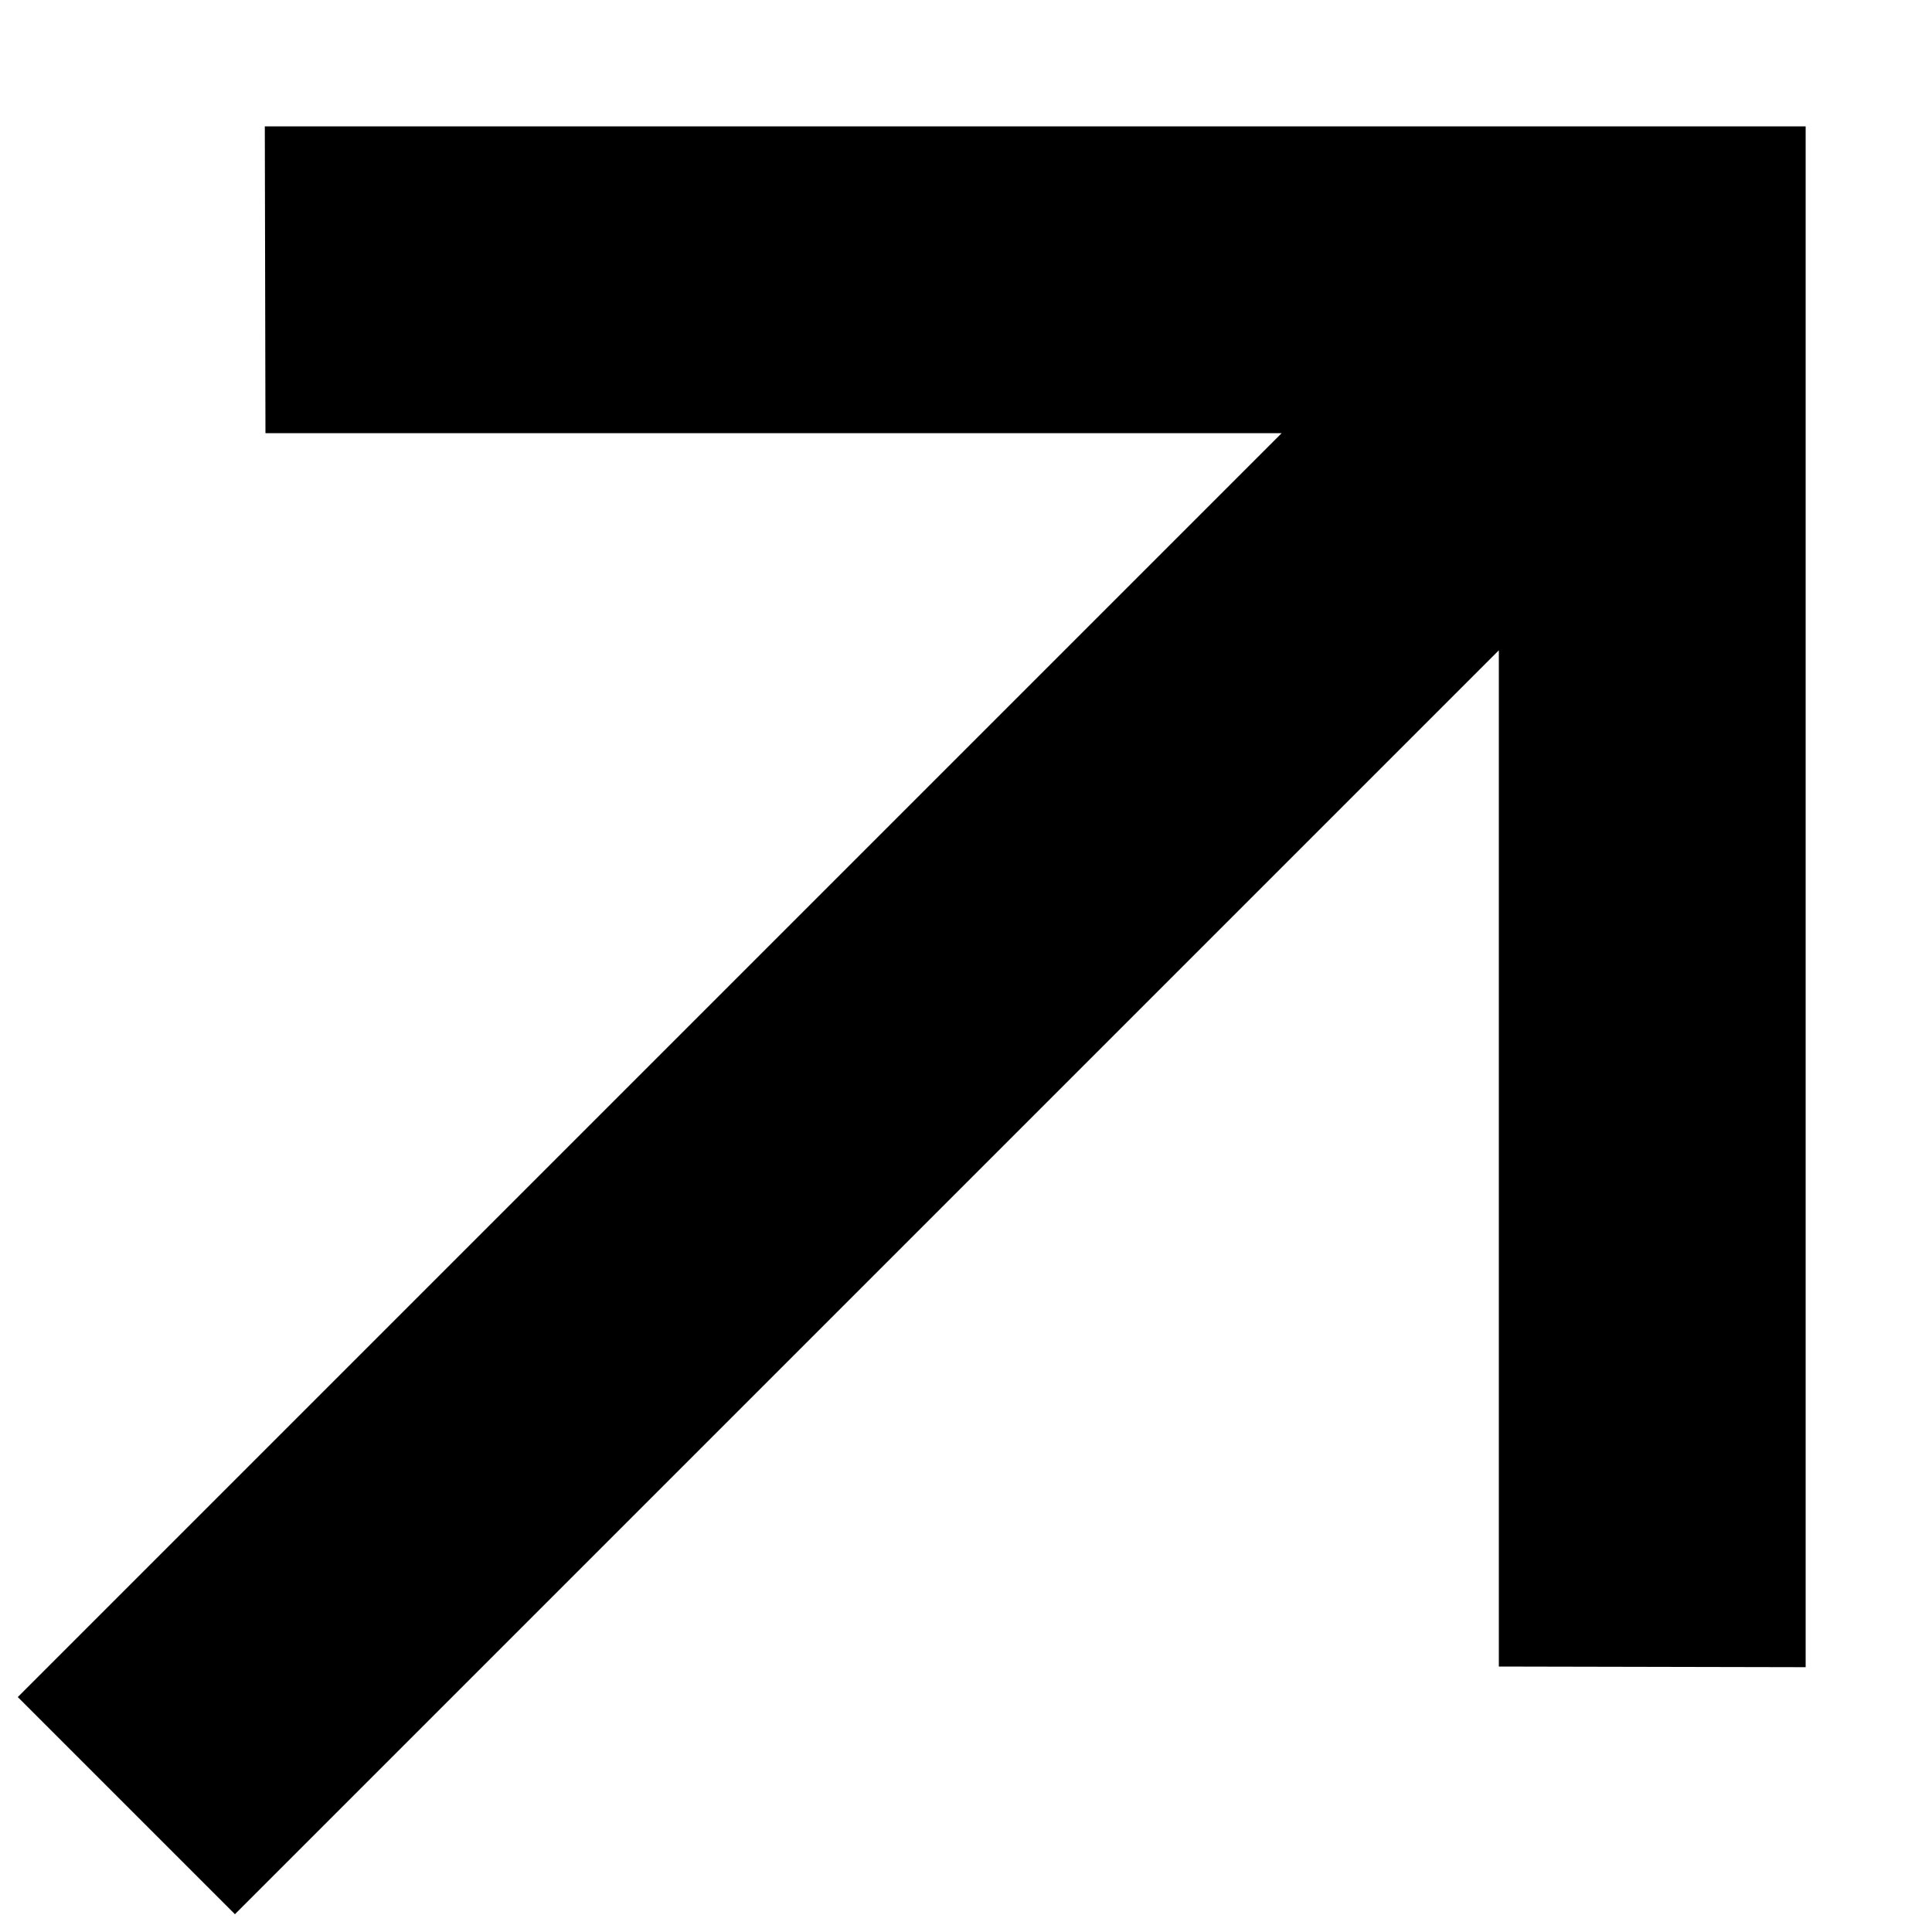 <svg width="15" height="15" viewBox="0 0 15 15" fill="none" xmlns="http://www.w3.org/2000/svg">
<path d="M2.061 3.363L9.951 3.363L0.138 13.176L1.824 14.862L11.637 5.049L11.637 12.939L14.019 12.944L14.019 0.981L2.056 0.981L2.061 3.363Z" fill="black"/>
</svg>
